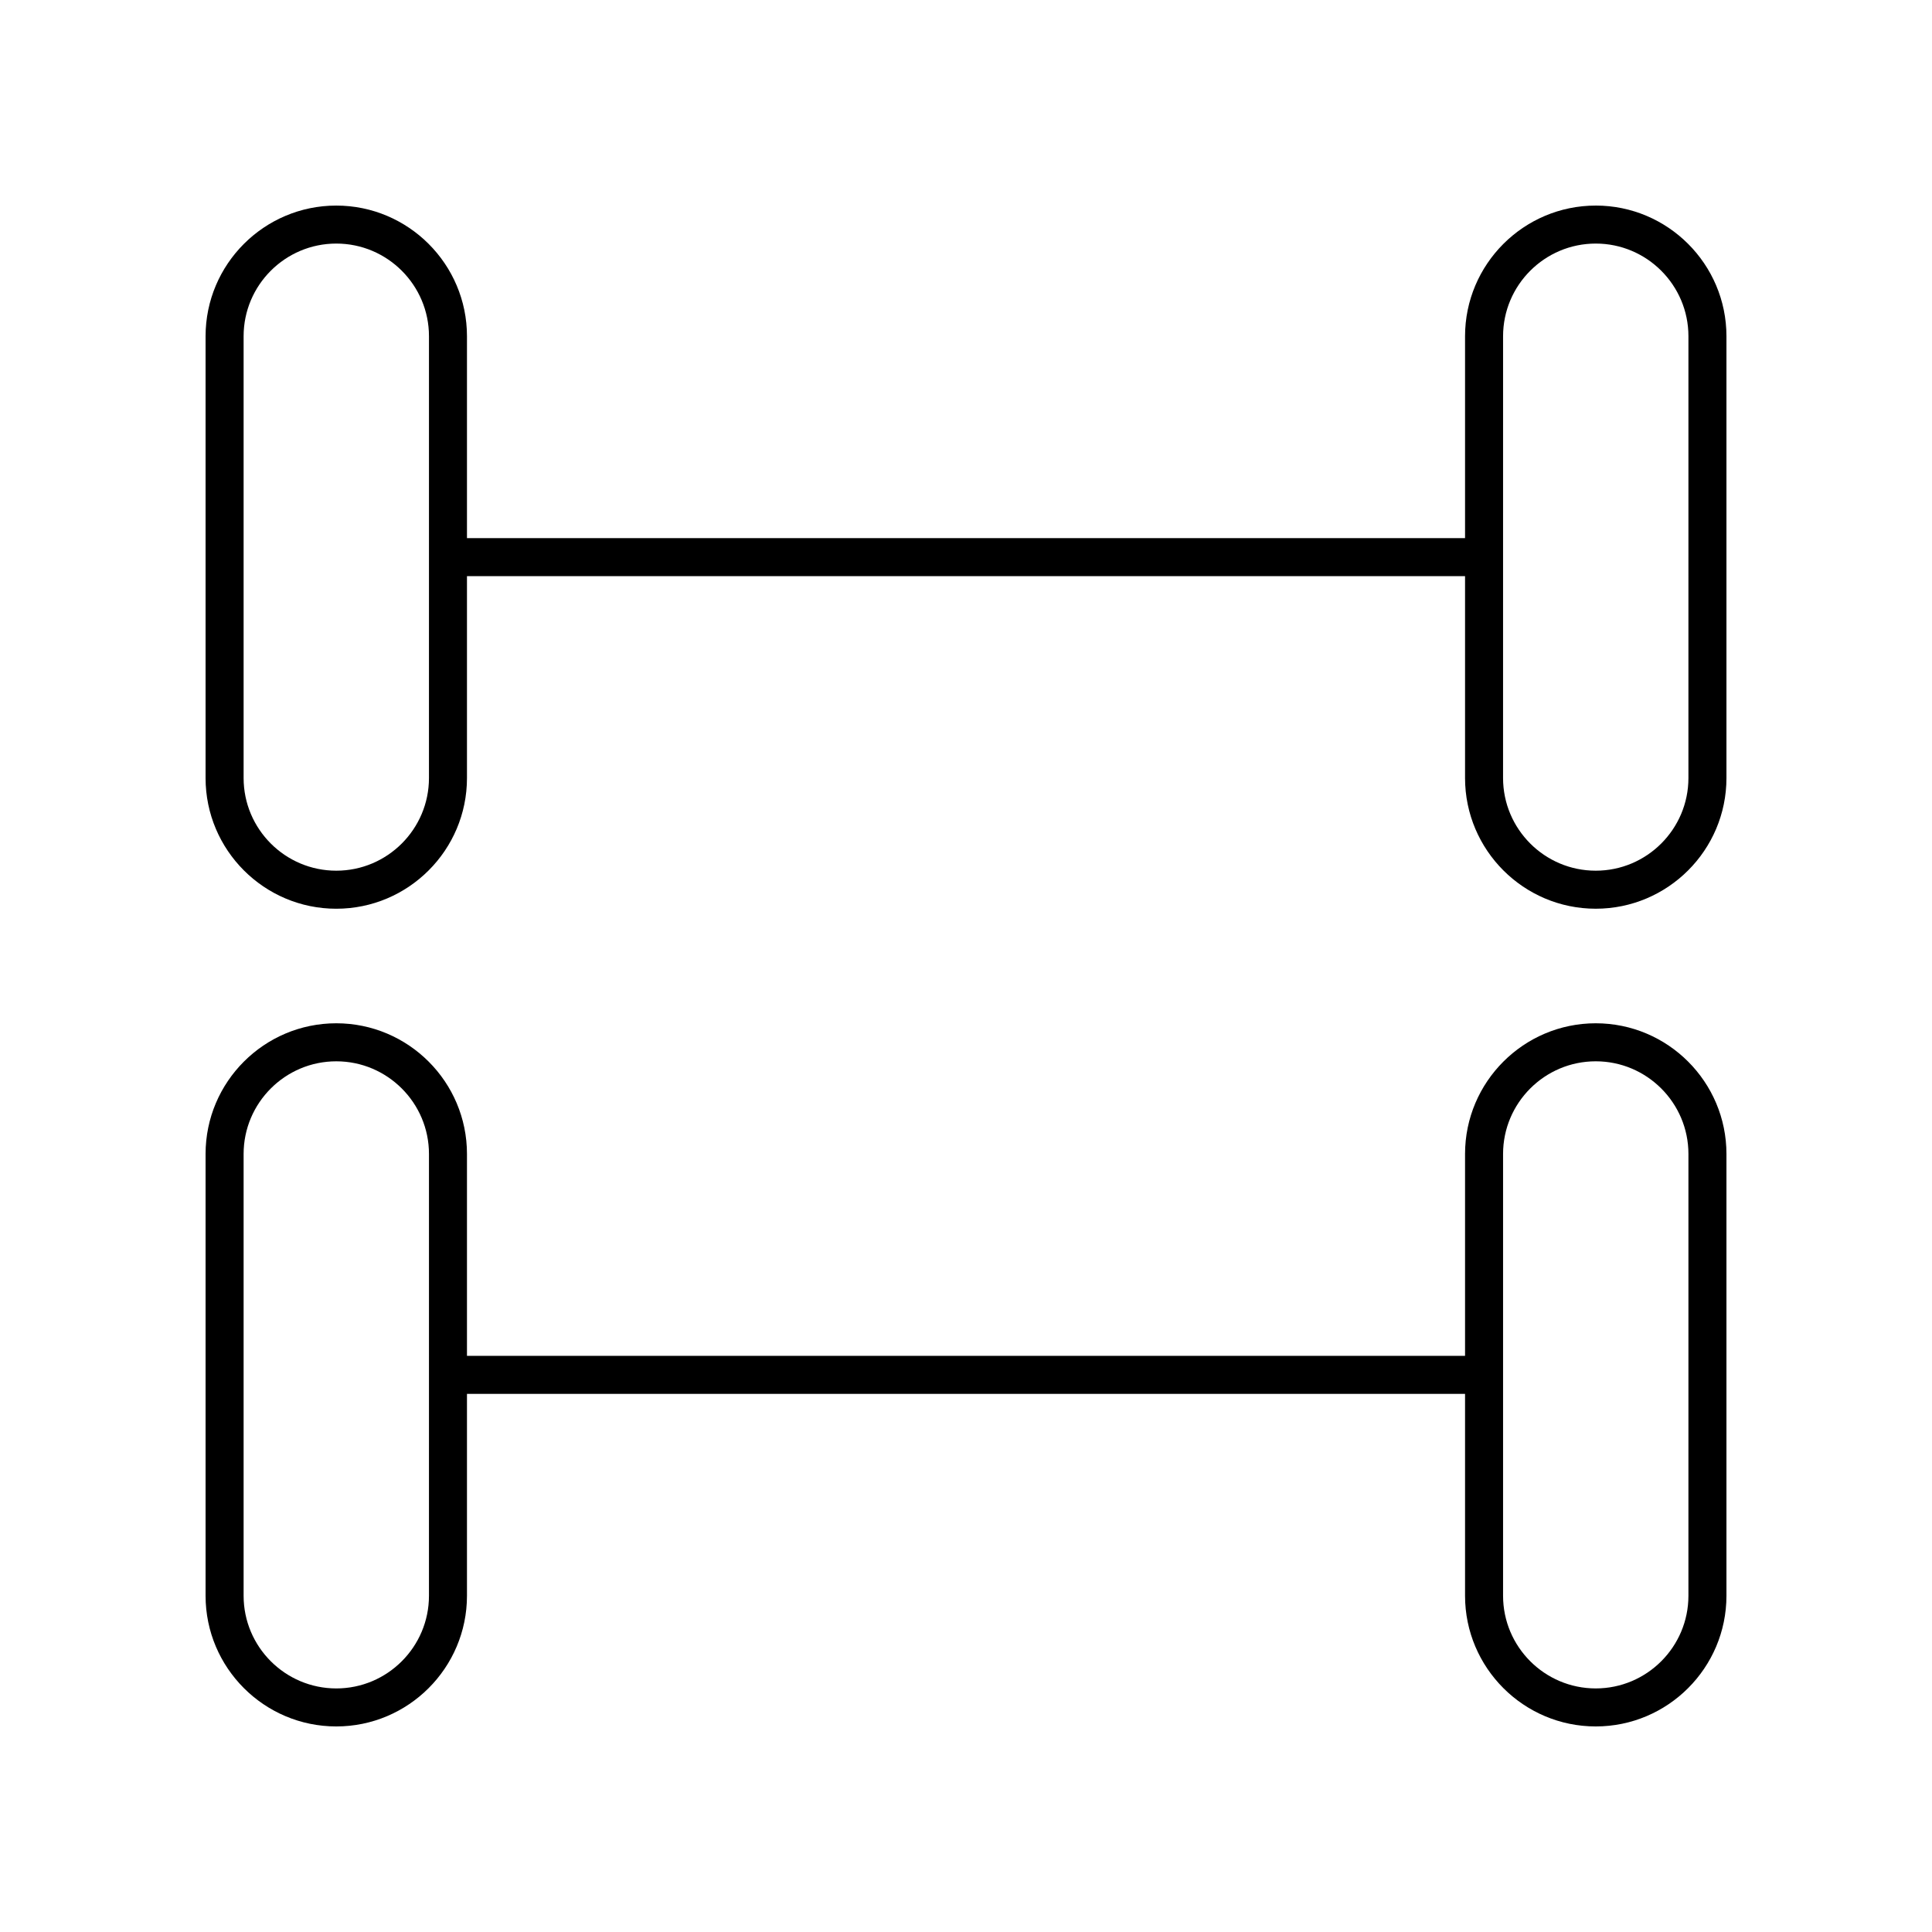<?xml version="1.0" encoding="UTF-8"?>
<!-- Uploaded to: ICON Repo, www.iconrepo.com, Generator: ICON Repo Mixer Tools -->
<svg fill="#000000" width="800px" height="800px" version="1.1" viewBox="144 144 512 512" xmlns="http://www.w3.org/2000/svg">
 <g>
  <path d="m566.89 198.48c-19.098 0-34.637 15.539-34.637 34.637v53.496h-264.5v-53.496c0-19.098-15.539-34.637-34.637-34.637-19.102 0-34.637 15.535-34.637 34.637v117.07c0 19.098 15.539 34.637 34.637 34.637 19.098 0 34.637-15.539 34.637-34.637v-53.5h264.5v53.496c0 19.098 15.539 34.637 34.637 34.637 19.098 0 34.637-15.535 34.637-34.637v-117.07c0-19.102-15.539-34.637-34.637-34.637zm-309.21 151.7c0 13.543-11.016 24.562-24.562 24.562-13.543 0-24.559-11.02-24.559-24.562v-117.07c0-13.543 11.016-24.562 24.562-24.562 13.543 0 24.562 11.02 24.562 24.562zm333.77 0c0 13.543-11.016 24.562-24.562 24.562-13.543 0-24.562-11.02-24.562-24.562l0.004-117.07c0-13.543 11.016-24.562 24.562-24.562 13.543 0 24.559 11.02 24.559 24.562z"/>
  <path d="m566.89 415.18c-19.098 0-34.637 15.539-34.637 34.637v53.496h-264.5v-53.496c0-19.098-15.539-34.637-34.637-34.637-19.102 0-34.637 15.535-34.637 34.637v117.07c0 19.098 15.535 34.637 34.637 34.637 19.098 0 34.637-15.539 34.637-34.637v-53.496h264.5v53.496c0 19.098 15.539 34.637 34.637 34.637 19.098 0 34.637-15.539 34.637-34.637v-117.07c0-19.102-15.539-34.637-34.637-34.637zm-309.21 151.71c0 13.543-11.016 24.562-24.562 24.562-13.543-0.004-24.559-11.02-24.559-24.562v-117.07c0-13.543 11.016-24.562 24.562-24.562 13.543 0 24.562 11.02 24.562 24.562zm333.77 0c0 13.543-11.016 24.559-24.559 24.559s-24.562-11.02-24.562-24.562v-117.07c0-13.543 11.016-24.562 24.562-24.562 13.543 0 24.562 11.02 24.562 24.562z"/>
 </g>
</svg>